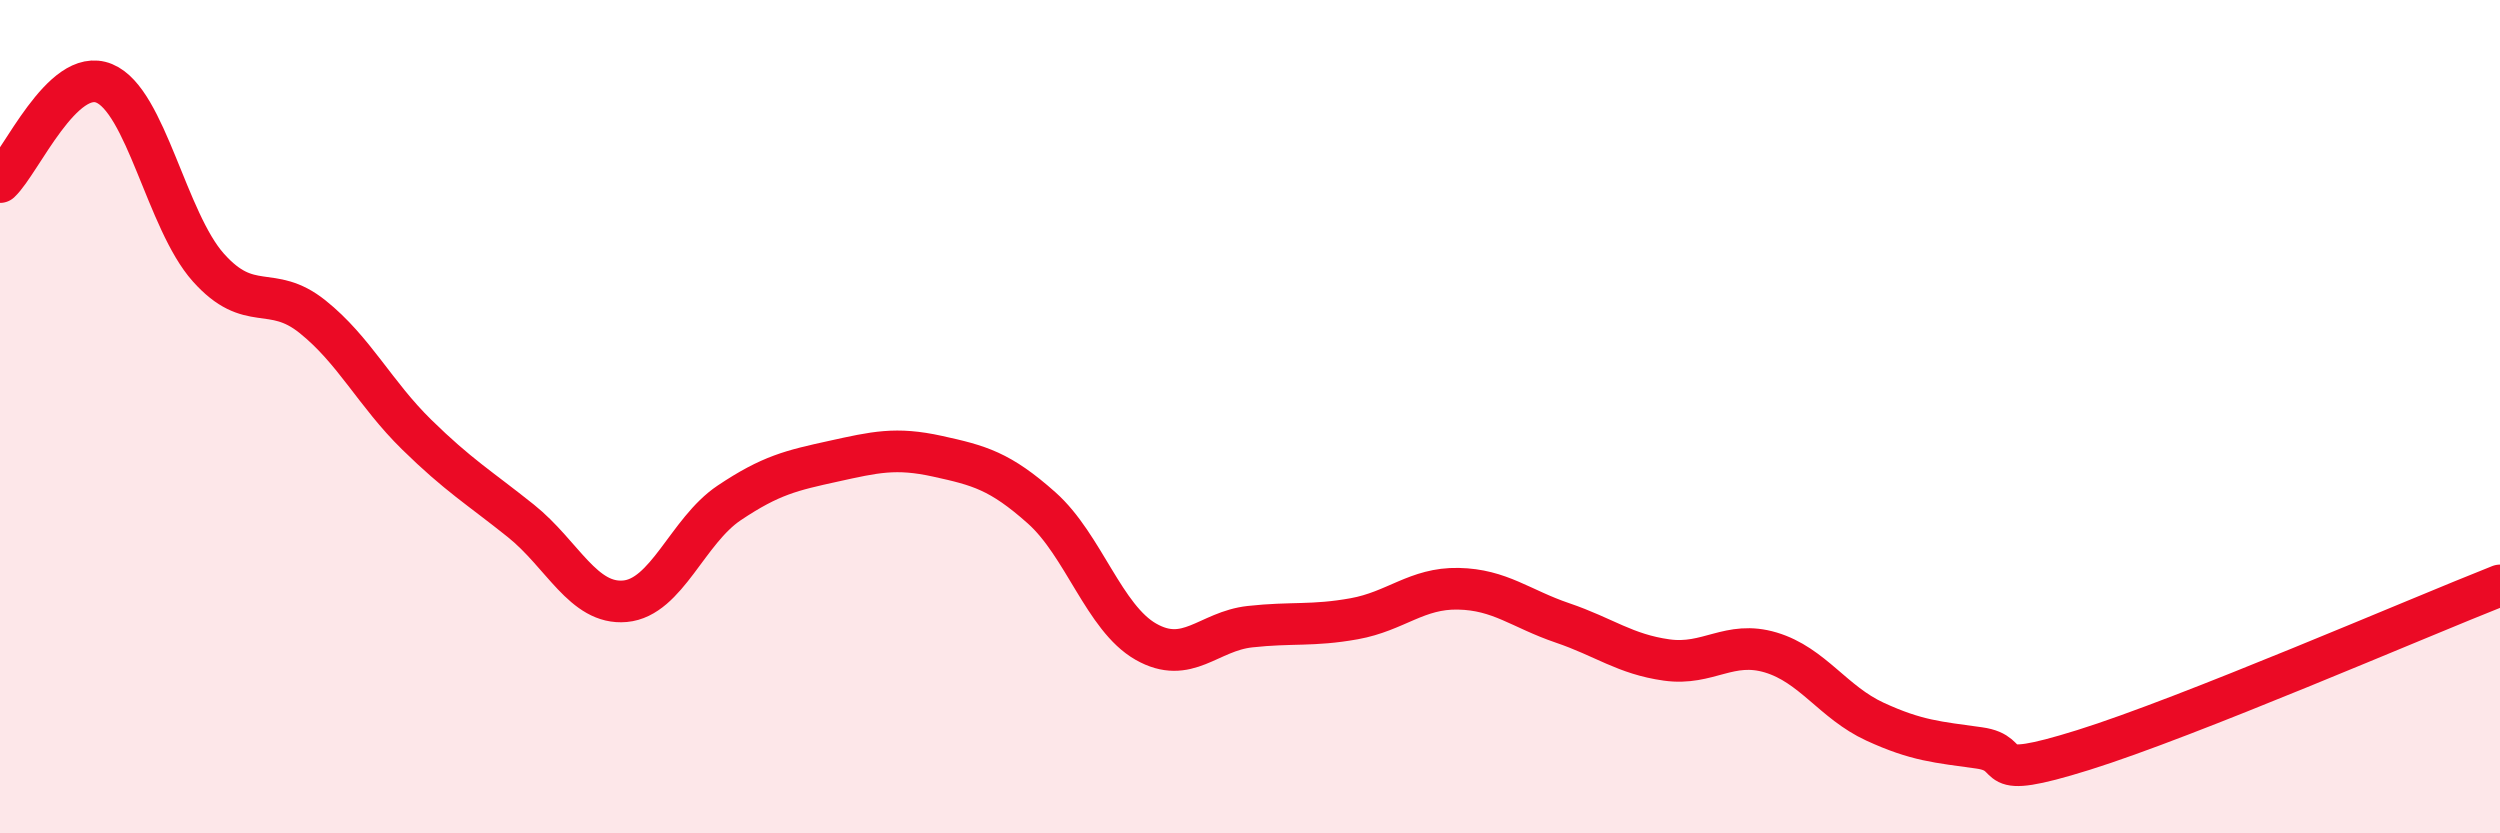 
    <svg width="60" height="20" viewBox="0 0 60 20" xmlns="http://www.w3.org/2000/svg">
      <path
        d="M 0,4.37 C 0.5,3.9 1.5,1.59 2.5,2 C 3.5,2.41 4,5.3 5,6.42 C 6,7.54 6.5,6.8 7.5,7.6 C 8.5,8.4 9,9.45 10,10.43 C 11,11.41 11.5,11.7 12.5,12.5 C 13.5,13.3 14,14.52 15,14.43 C 16,14.34 16.5,12.74 17.5,12.07 C 18.5,11.4 19,11.29 20,11.07 C 21,10.85 21.5,10.73 22.5,10.95 C 23.5,11.17 24,11.3 25,12.19 C 26,13.08 26.5,14.83 27.5,15.4 C 28.5,15.97 29,15.15 30,15.04 C 31,14.93 31.5,15.03 32.5,14.85 C 33.5,14.67 34,14.11 35,14.13 C 36,14.15 36.5,14.61 37.5,14.95 C 38.5,15.29 39,15.7 40,15.84 C 41,15.98 41.5,15.36 42.5,15.66 C 43.5,15.96 44,16.86 45,17.32 C 46,17.78 46.5,17.81 47.5,17.95 C 48.5,18.09 47.5,18.78 50,18 C 52.5,17.22 58,14.84 60,14.05L60 20L0 20Z"
        fill="#EB0A25"
        opacity="0.1"
        stroke-linecap="round"
        stroke-linejoin="round"
      />
      <path
        d="M 0,4.37 C 0.5,3.9 1.5,1.59 2.5,2 C 3.5,2.41 4,5.3 5,6.42 C 6,7.54 6.5,6.8 7.5,7.6 C 8.5,8.4 9,9.45 10,10.43 C 11,11.41 11.5,11.7 12.5,12.5 C 13.5,13.3 14,14.52 15,14.43 C 16,14.34 16.5,12.74 17.5,12.07 C 18.5,11.4 19,11.29 20,11.07 C 21,10.85 21.5,10.73 22.5,10.95 C 23.5,11.17 24,11.3 25,12.19 C 26,13.08 26.5,14.83 27.5,15.4 C 28.5,15.97 29,15.15 30,15.04 C 31,14.93 31.5,15.03 32.5,14.85 C 33.5,14.67 34,14.11 35,14.13 C 36,14.15 36.5,14.61 37.5,14.95 C 38.5,15.29 39,15.7 40,15.84 C 41,15.98 41.5,15.36 42.5,15.66 C 43.5,15.96 44,16.86 45,17.32 C 46,17.78 46.5,17.81 47.5,17.95 C 48.5,18.09 47.5,18.78 50,18 C 52.5,17.22 58,14.84 60,14.05"
        stroke="#EB0A25"
        stroke-width="1"
        fill="none"
        stroke-linecap="round"
        stroke-linejoin="round"
      />
    </svg>
  